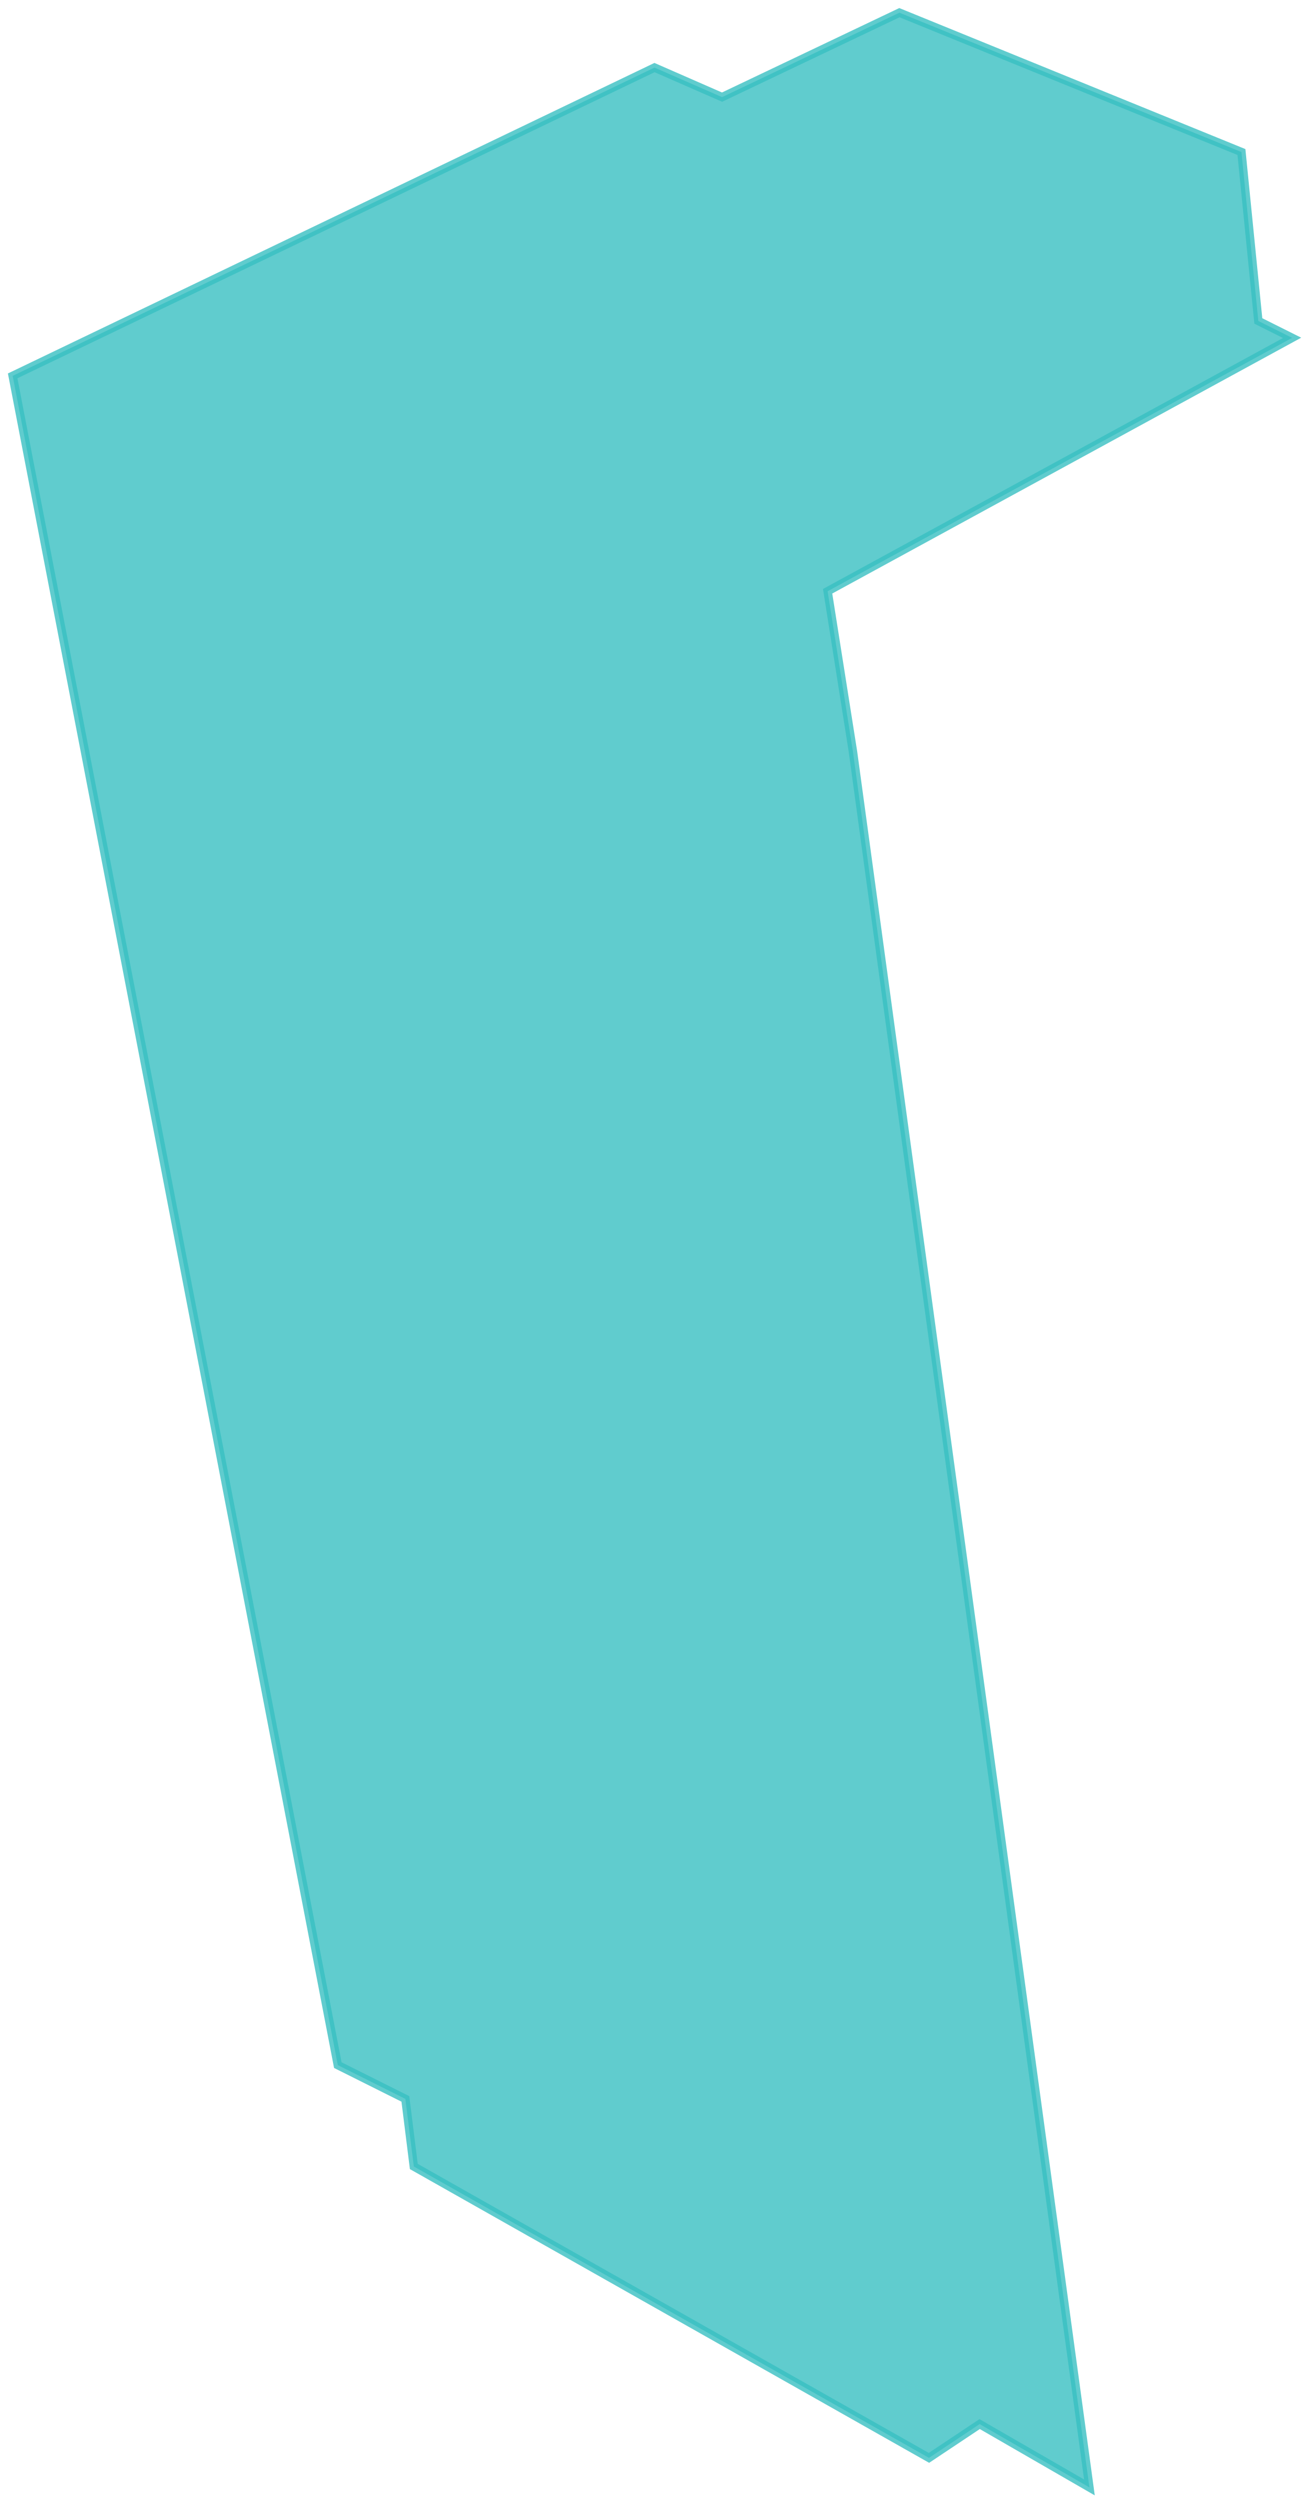 <svg width="155" height="296" viewBox="0 0 155 296" fill="none" xmlns="http://www.w3.org/2000/svg">
<path d="M129 294.5L101 89L98 70L153 40L149 38L147 18L106.5 1.5L85.5 11.5L77.5 8L1.5 44.5L40 244.5L48 248.5L49 256.5L110 291L116 287L129 294.5Z" fill="#39BFC2" fill-opacity="0.8" stroke="#39BFC2" stroke-opacity="0.8"/>
</svg>
